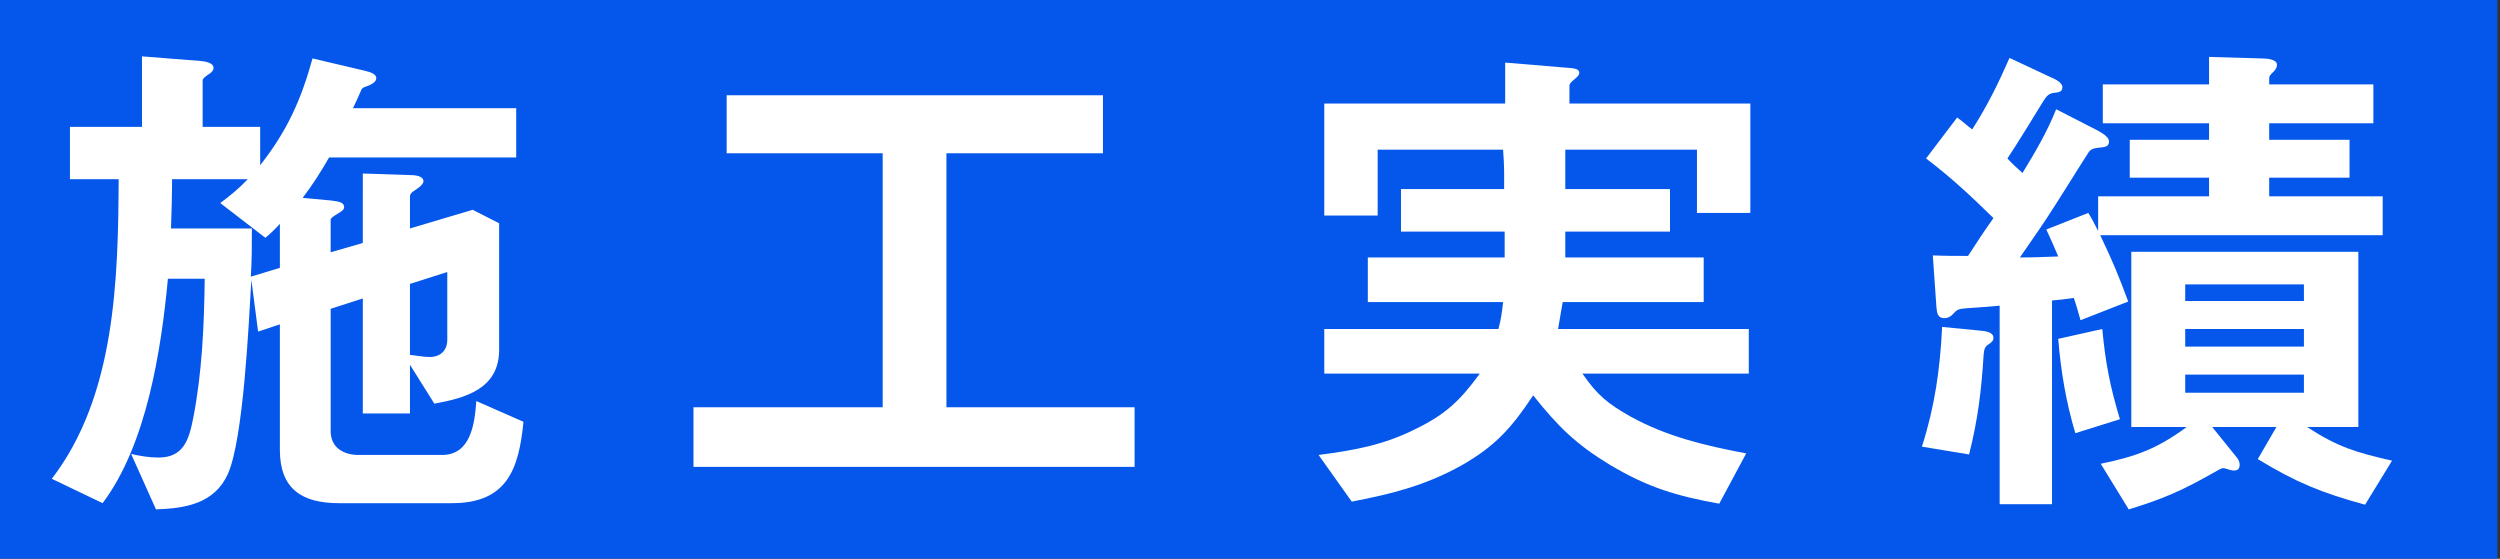<svg fill="none" height="59" viewBox="0 0 264 59" width="264" xmlns="http://www.w3.org/2000/svg"><rect x="0" y="0" width="264" height="59" fill="#333333" stroke="none"/><path d="m0 0h263.723v59h-263.723z" fill="#005bff" fill-opacity=".9"/><g fill="#fff"><path d="m204.104 26.971c1.258.055 2.463.055 3.722.055.875-1.368 1.751-2.682 2.682-3.996-2.409-2.354-4.379-4.215-7.116-6.295l3.284-4.324c.766.547.931.766 1.587 1.259 1.642-2.572 2.737-4.817 3.941-7.553l4.324 2.025c.384.164 1.259.547 1.259 1.04 0 .383-.164.547-.711.602-.712.055-.931.274-1.423 1.095-1.205 1.97-2.409 3.941-3.668 5.857.493.547 1.04 1.04 1.588 1.532 1.313-2.135 2.627-4.379 3.557-6.732l4.379 2.244c.383.219 1.204.657 1.204 1.149 0 .602-.492.602-.985.657-.547.055-.93.11-1.204.547-1.478 2.299-2.901 4.652-4.379 6.897-.93 1.423-1.916 2.792-2.846 4.16 1.368 0 2.682-.055 4.05-.109-.383-.93-.821-1.916-1.259-2.846l4.434-1.752c.383.602.712 1.259 1.04 1.916v-3.667h11.713v-1.97h-8.374v-3.996h8.374v-1.752h-11.22v-4.105h11.22v-2.901l5.583.164c.602 0 1.588.109 1.588.657 0 .328-.165.547-.384.766-.273.274-.437.383-.437.712v.602h11.001v4.105h-11.001v1.752h8.483v3.996h-8.483v1.97h11.986v4.105h-29.83c1.259 2.627 1.97 4.324 2.956 7.006l-5.036 1.97c-.219-.766-.438-1.587-.712-2.354-.656.109-1.642.219-2.298.274v21.511h-5.529v-20.963c-1.204.11-2.682.219-3.557.274-.657.055-.931.109-1.259.493-.329.383-.657.547-1.04.547-.657 0-.767-.493-.821-1.149zm26.82 18.117h-5.857v-18.5h23.974v18.5h-5.419c3.284 2.135 5.145 2.682 8.977 3.558l-2.847 4.652c-4.597-1.259-7.279-2.354-11.33-4.817l1.971-3.393h-6.787l2.517 3.12c.219.274.384.493.384.876 0 .438-.219.602-.602.602-.165 0-.438-.055-.767-.164-.438-.164-.492-.11-1.259.328-3.393 1.916-5.309 2.792-9.086 3.941l-2.955-4.817c3.722-.766 5.966-1.587 9.086-3.886zm12.37-13.301v-1.752h-12.535v1.752zm-38.205 2.737 3.941.383c.656.055 1.478.164 1.478.766 0 .329-.219.493-.548.712-.328.219-.438.438-.492 1.095-.219 3.667-.603 6.842-1.533 10.509l-4.981-.821c1.368-4.269 1.916-8.21 2.135-12.644zm38.205.219h-12.535v1.861h12.535zm-25.945 1.04 4.653-1.04c.328 3.558.821 6.075 1.861 9.524l-4.707 1.478c-.986-3.284-1.533-6.568-1.807-9.962zm25.945 3.777h-12.535v1.916h12.535z"/><path d="m184.399 47.88-2.847 5.309c-4.543-.821-7.498-1.697-11.549-4.105-3.612-2.189-5.473-4.05-8.101-7.335-2.244 3.394-3.995 5.364-7.553 7.389-3.831 2.135-7.334 3.01-11.604 3.832l-3.503-4.926c3.777-.493 6.897-1.04 10.345-2.791 3.12-1.533 4.653-3.01 6.678-5.802h-16.421v-4.707h18.391c.274-.985.383-1.861.493-2.846h-14.286v-4.707h14.45v-2.737h-10.947v-4.488h10.892v-1.697c0-.821-.054-1.642-.109-2.463h-13.246v6.951h-5.638v-11.823h19.103v-4.324l6.568.547c.766.055 1.259.109 1.259.547 0 .164-.11.328-.493.657-.273.219-.547.438-.547.712v1.861h19.102v11.549h-5.637v-6.678h-13.903v4.16h11.056v4.488h-11.056v2.737h14.614v4.707h-14.888c-.164.985-.328 1.861-.492 2.846h20.142v4.707h-17.57c1.588 2.299 2.682 3.175 5.091 4.543 3.886 2.135 7.881 3.065 12.206 3.886z"/><path d="m119.812 49.303h-46.58v-6.295h19.978v-26.82h-16.475v-6.13h39.737v6.13h-16.53v26.82h19.869z"/><path d="m38.312 18.323 4.981.164c.438 0 1.423.055 1.423.657 0 .383-.712.821-1.04 1.04-.328.219-.383.383-.383.602v3.339l6.623-1.97 2.792 1.423v13.355c0 4.105-3.503 5.09-6.842 5.692l-2.573-4.105v5.145h-4.981v-12.151l-3.394 1.095v12.917c0 1.752 1.368 2.518 2.956 2.518h8.812c3.065 0 3.448-3.393 3.612-5.692l4.981 2.189c-.493 5.036-1.752 8.593-7.553 8.593h-11.932c-3.886 0-6.24-1.478-6.24-5.638v-13.246l-2.299.766-.712-5.473c-.274 4.598-.821 16.694-2.463 20.471-1.423 3.175-4.488 3.667-7.608 3.777l-2.627-5.857c.93.219 1.916.383 2.901.383 2.682 0 3.229-1.97 3.667-4.215.93-4.762 1.149-9.852 1.204-14.669h-3.886c-.712 7.553-2.244 17.515-6.897 23.7l-5.364-2.573c6.732-8.758 7.006-21.073 7.061-31.637h-5.145v-5.528h7.608v-7.444l6.24.493c.547.055 1.314.219 1.314.712 0 .328-.274.547-.547.712-.329.219-.602.438-.602.602v4.926h6.075v4.05c2.846-3.612 4.324-6.897 5.528-11.275l5.583 1.314c.383.109 1.149.274 1.149.766 0 .383-.438.657-1.04.876-.164.055-.438.109-.547.383-.328.766-.602 1.368-.876 1.916h17.241v5.2h-19.759c-.876 1.533-1.752 2.901-2.792 4.269l2.956.274c.93.109 1.423.219 1.423.712 0 .219-.164.383-.547.602-.547.328-.876.547-.876.712v3.448l3.394-.985zm-8.758 9.962v-4.652c-.493.547-.985 1.04-1.533 1.478l-4.762-3.667c1.095-.821 1.97-1.532 2.901-2.518h-7.991c0 1.752-.055 3.448-.11 5.2h8.539c0 1.697 0 3.393-.11 5.09zm13.738 1.697v7.499c.657.055 1.423.219 2.08.219 1.095 0 1.861-.657 1.861-1.806v-7.17z"/></g></svg>